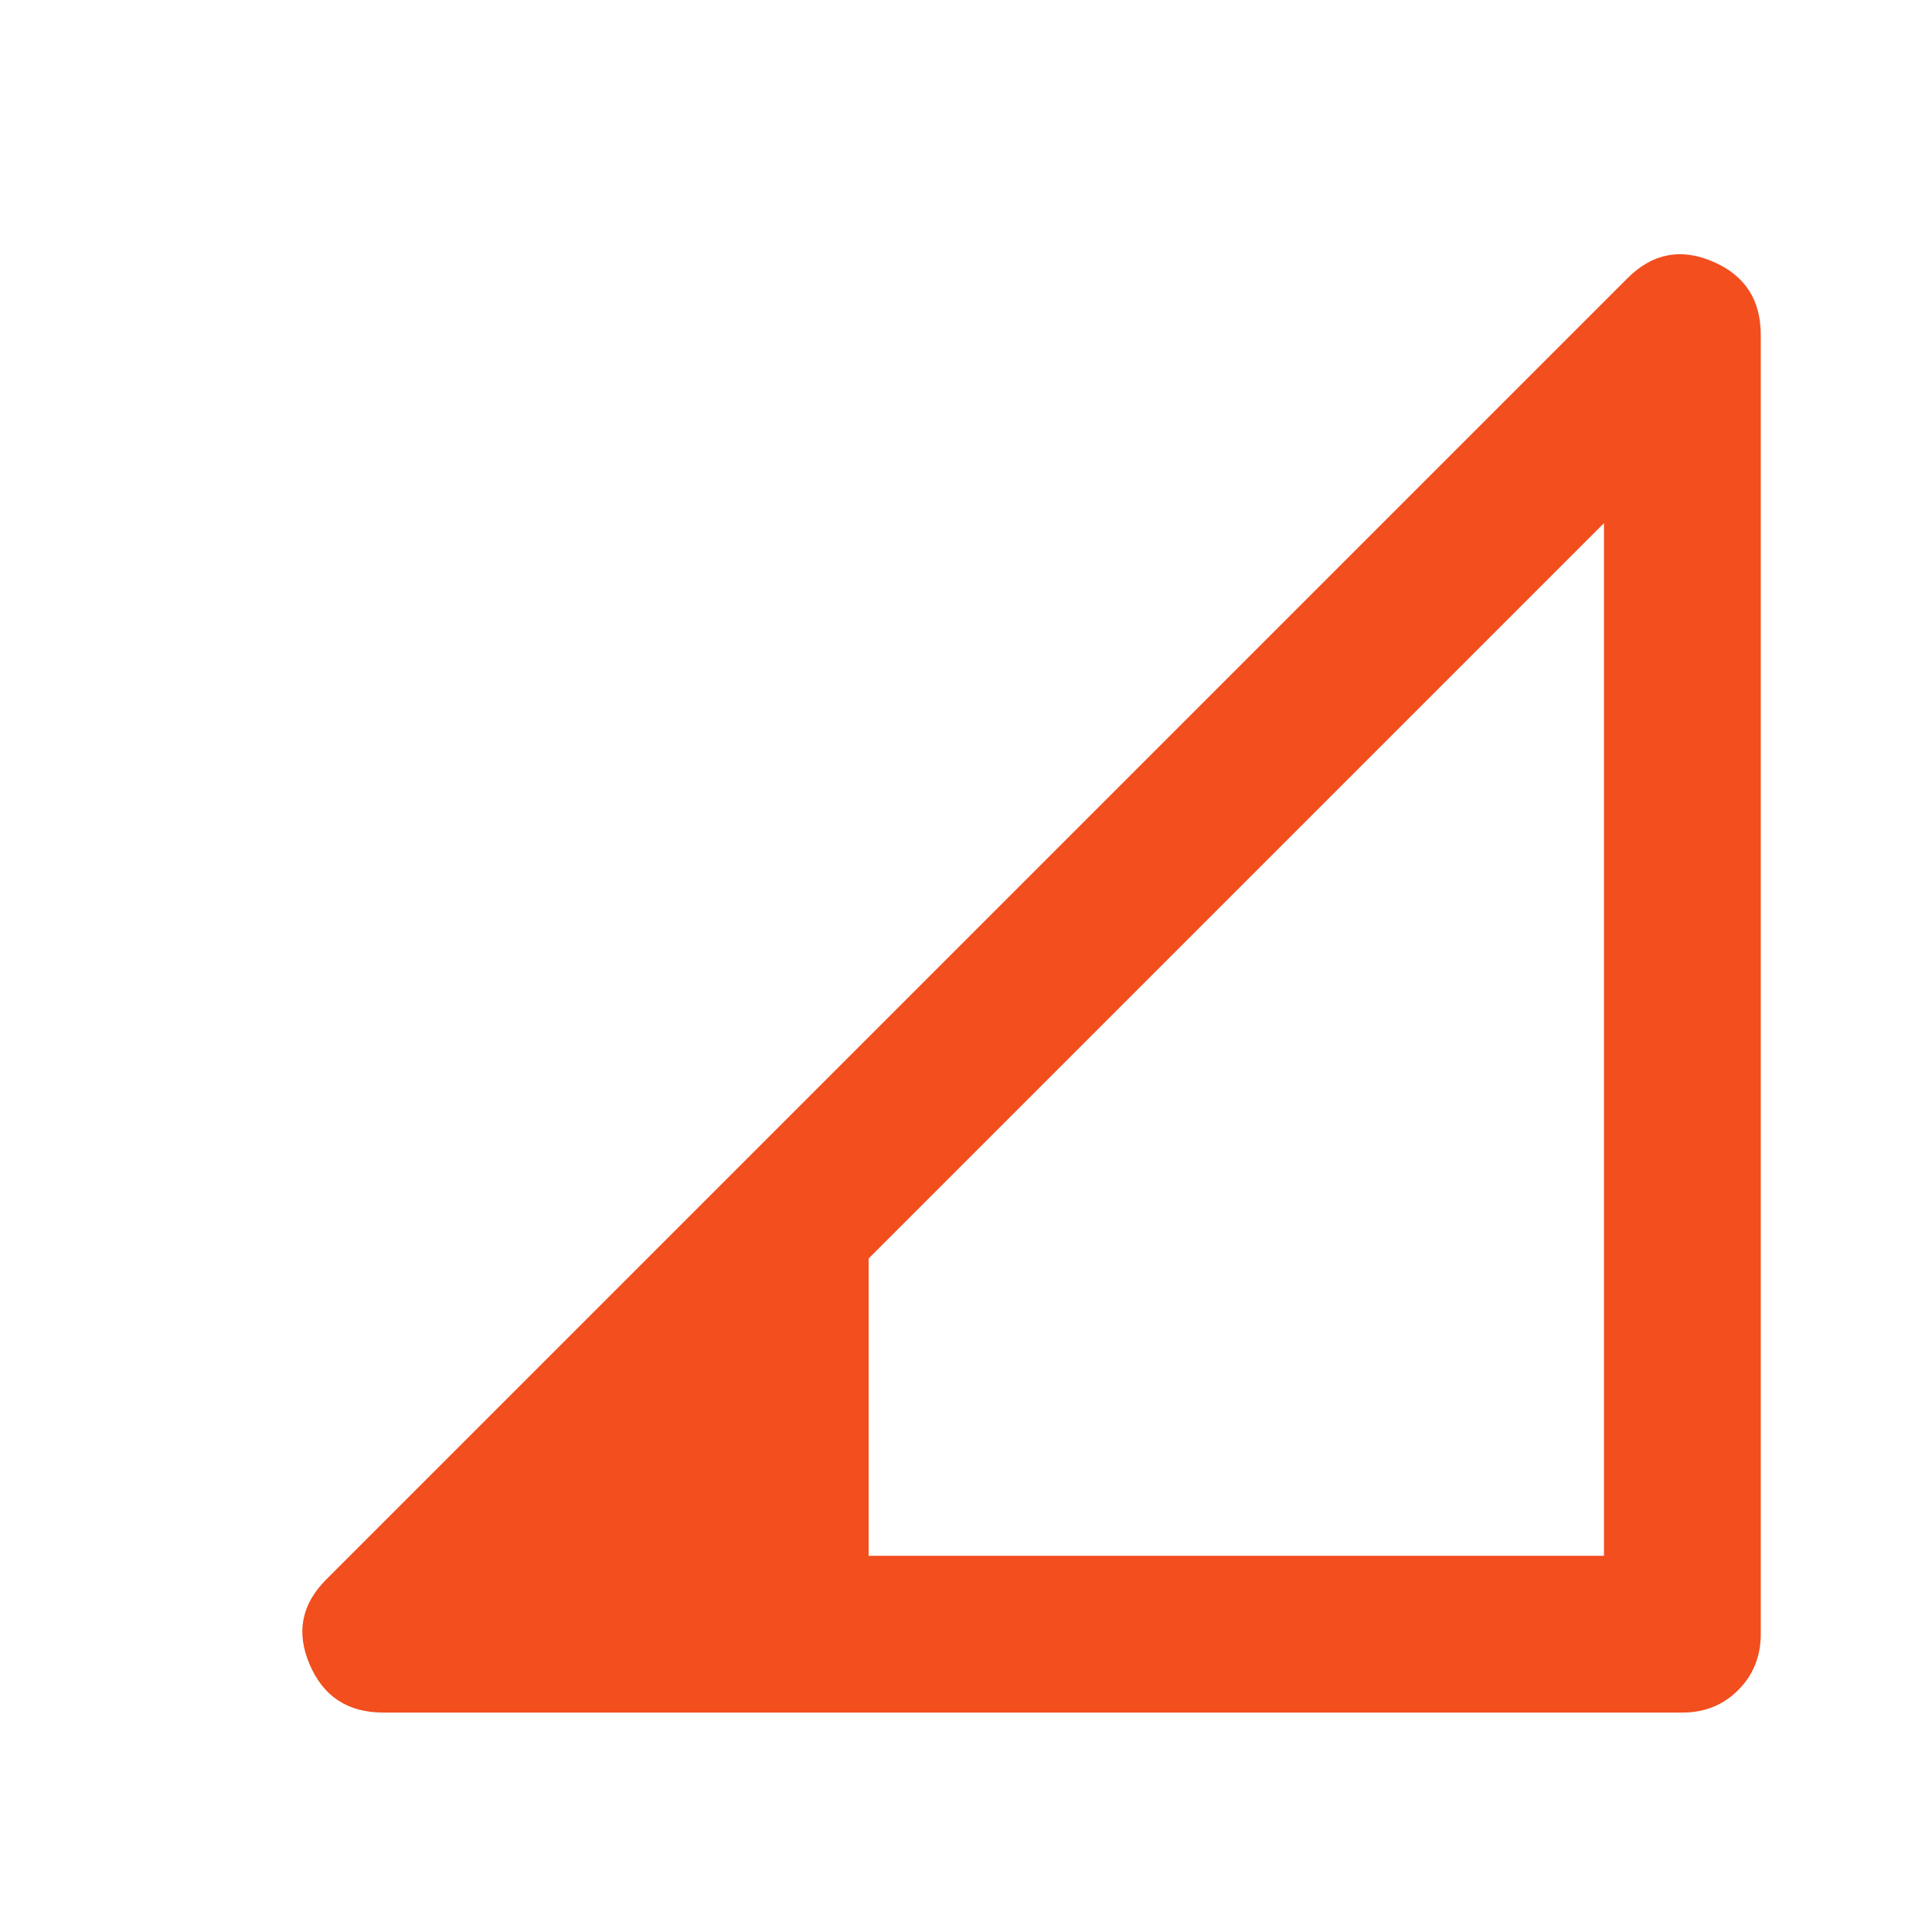 <svg width="38" height="38" viewBox="0 0 38 38" fill="none" xmlns="http://www.w3.org/2000/svg">
<path d="M17.085 30.601H31.548V10.29L17.085 24.753V30.601ZM7.537 33.684C6.843 33.684 6.361 33.369 6.091 32.739C5.82 32.109 5.93 31.551 6.419 31.064L32.011 5.472C32.499 4.984 33.058 4.874 33.688 5.144C34.318 5.413 34.633 5.895 34.632 6.59V32.143C34.632 32.58 34.483 32.946 34.188 33.242C33.892 33.538 33.526 33.685 33.09 33.684H7.537Z" fill="#F24E1E"/>
</svg>